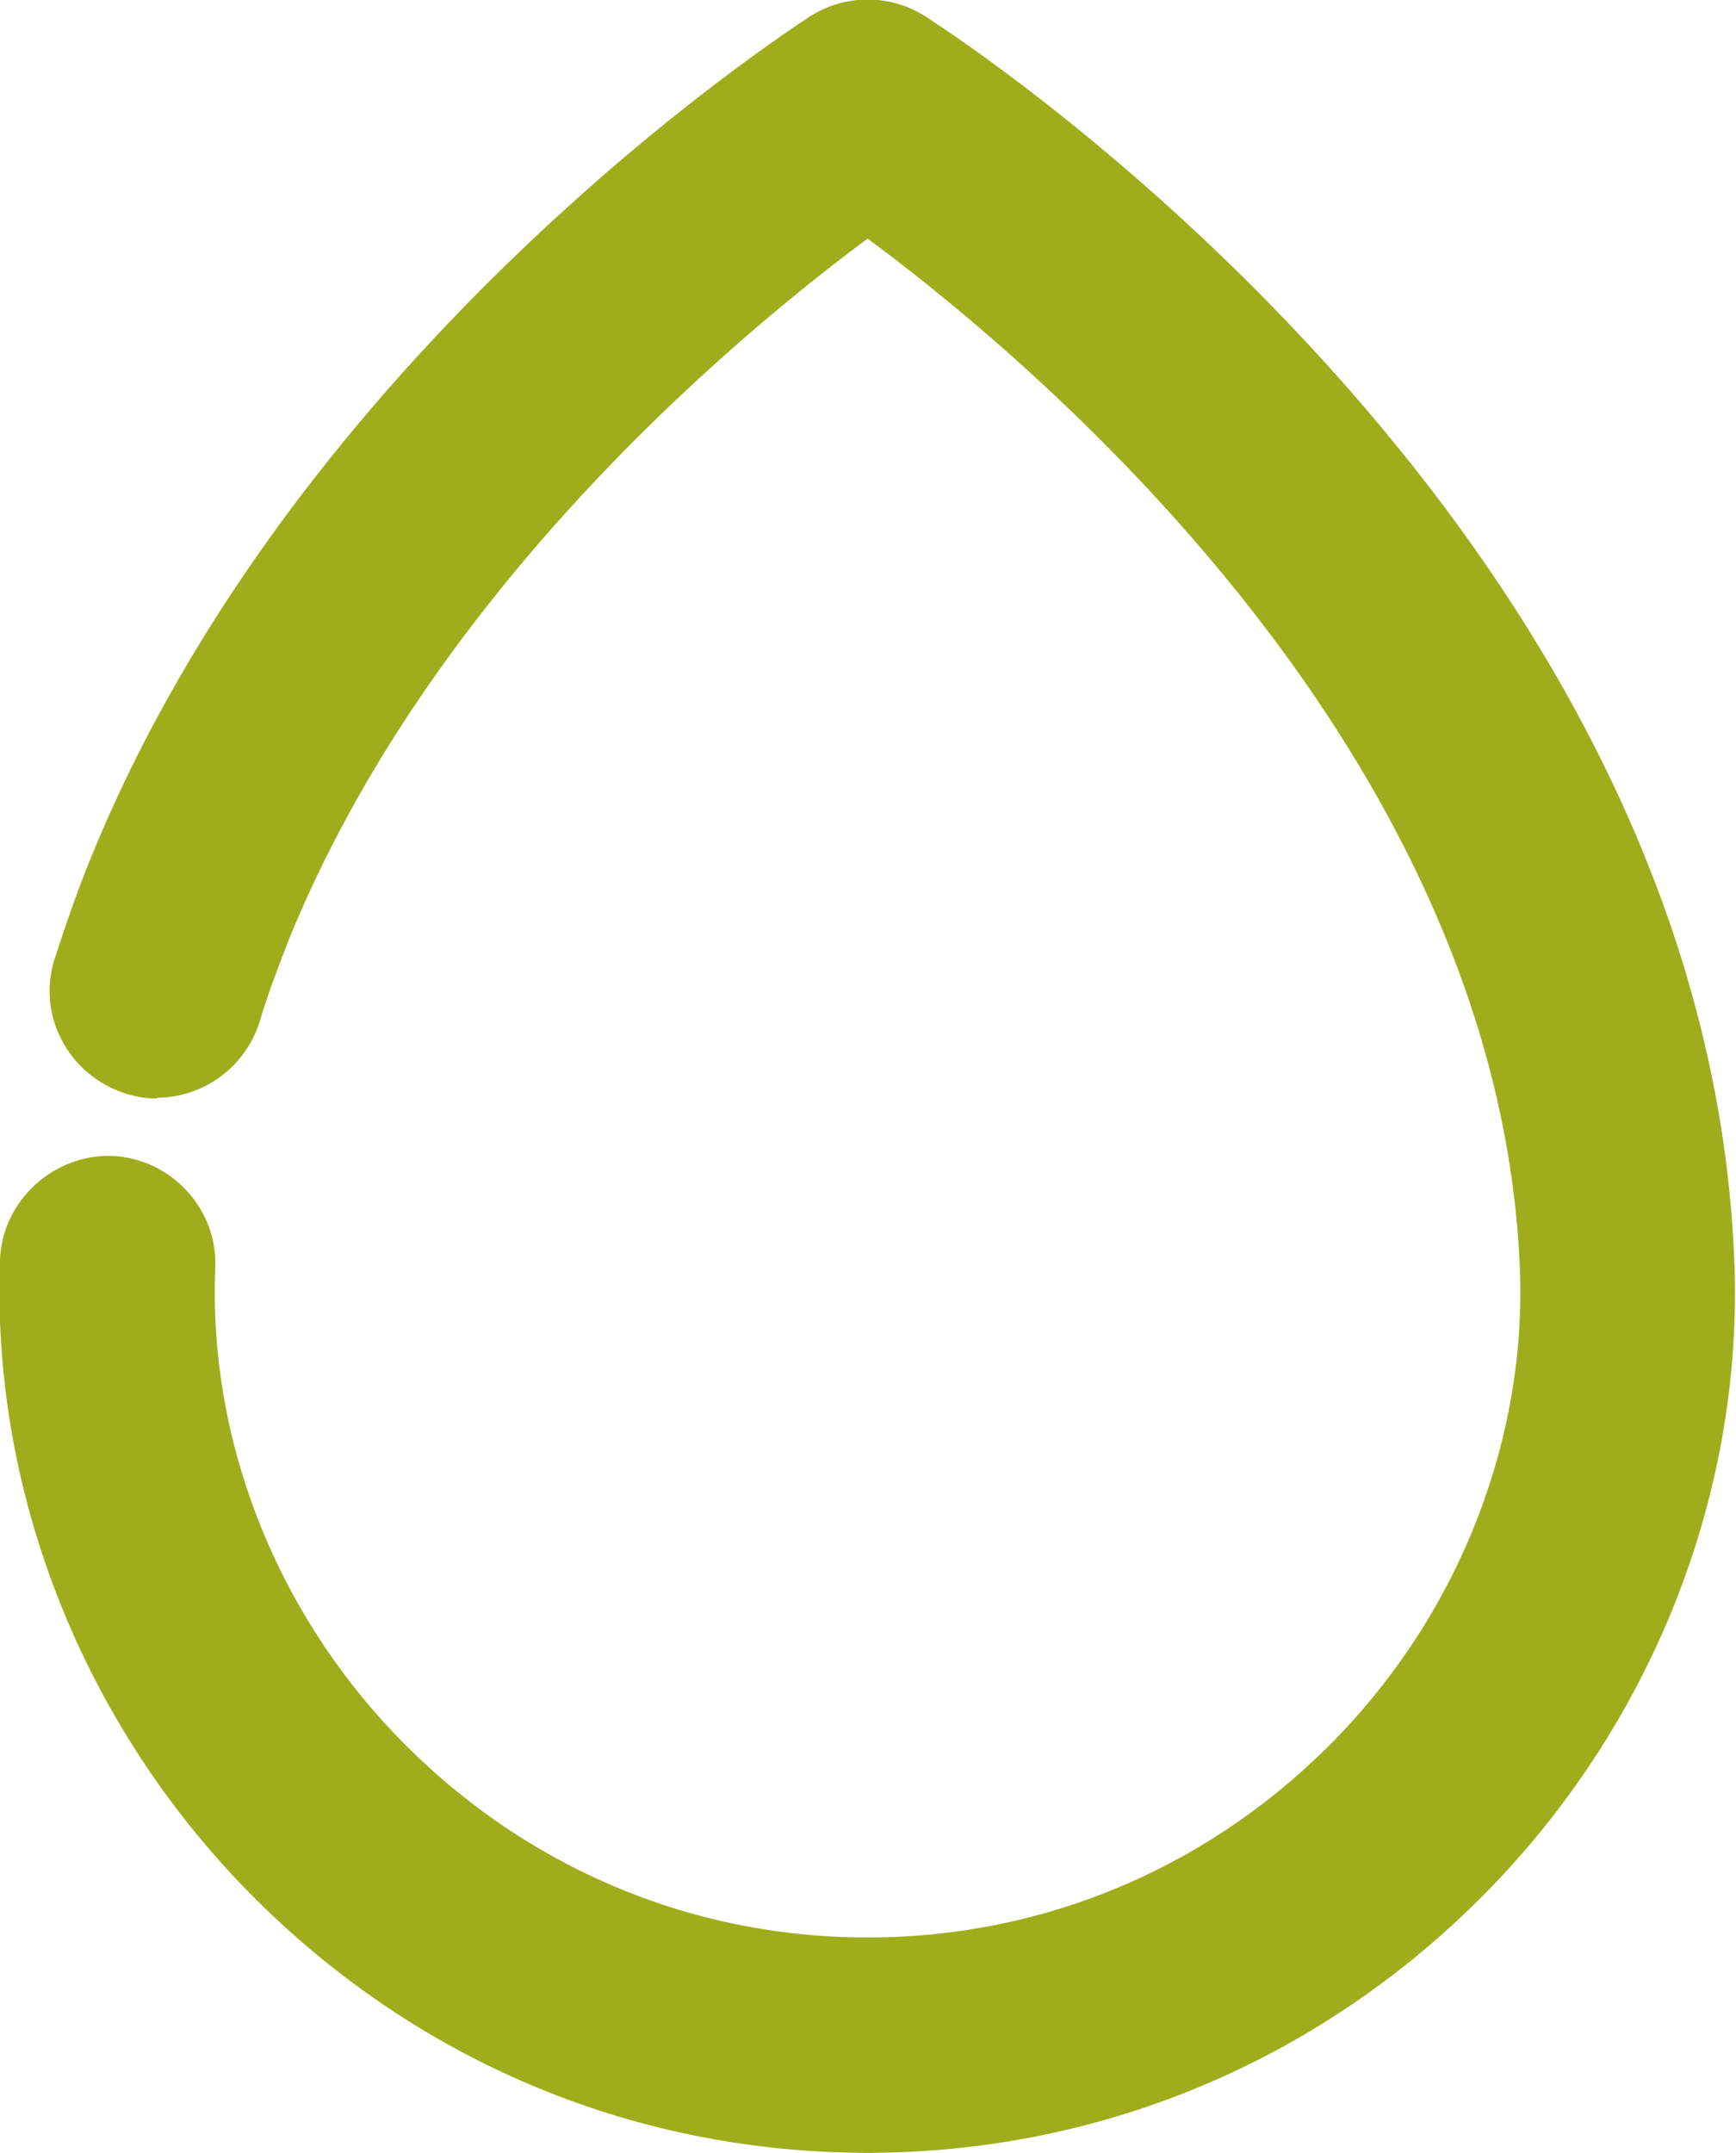 <?xml version="1.0" encoding="UTF-8"?>
<svg id="Layer_2" data-name="Layer 2" xmlns="http://www.w3.org/2000/svg" viewBox="0 0 20 24.79">
  <defs>
    <style>
      .cls-1 {
        fill: #9fad1c;
      }
    </style>
  </defs>
  <g id="Calque_6" data-name="Calque 6">
    <g>
      <path class="cls-1" d="M10,24.79c-.68,0-1.24-.56-1.24-1.24s.56-1.24,1.24-1.24c2.06,0,3.99-.83,5.43-2.33,1.4-1.46,2.16-3.43,2.08-5.38-.3-7.22-8.1-12.27-8.18-12.32-.58-.37-.75-1.13-.38-1.71C9.32,0,10.09-.17,10.66,.19c.37,.23,8.97,5.81,9.32,14.31,.11,2.63-.9,5.25-2.77,7.2-1.91,1.99-4.48,3.09-7.22,3.09Z"/>
      <path class="cls-1" d="M1.81,12.65c-.12,0-.25-.02-.37-.06-.65-.21-1.02-.9-.81-1.55,.12-.37,.25-.75,.4-1.12C3.41,4.02,9.09,.35,9.33,.19c.58-.37,1.34-.2,1.71,.38,.37,.58,.2,1.34-.38,1.71-.05,.03-5.26,3.41-7.34,8.56-.12,.31-.24,.62-.33,.93-.17,.53-.66,.87-1.18,.87Z"/>
      <path class="cls-1" d="M10,24.79c-2.75,0-5.31-1.1-7.22-3.09C.91,19.75-.1,17.13,0,14.5c.03-.68,.62-1.21,1.29-1.19,.68,.03,1.22,.61,1.19,1.29-.08,1.96,.68,3.92,2.08,5.38,1.44,1.5,3.37,2.33,5.43,2.33,.68,0,1.24,.56,1.24,1.24s-.56,1.24-1.24,1.24Z"/>
    </g>
  </g>
</svg>